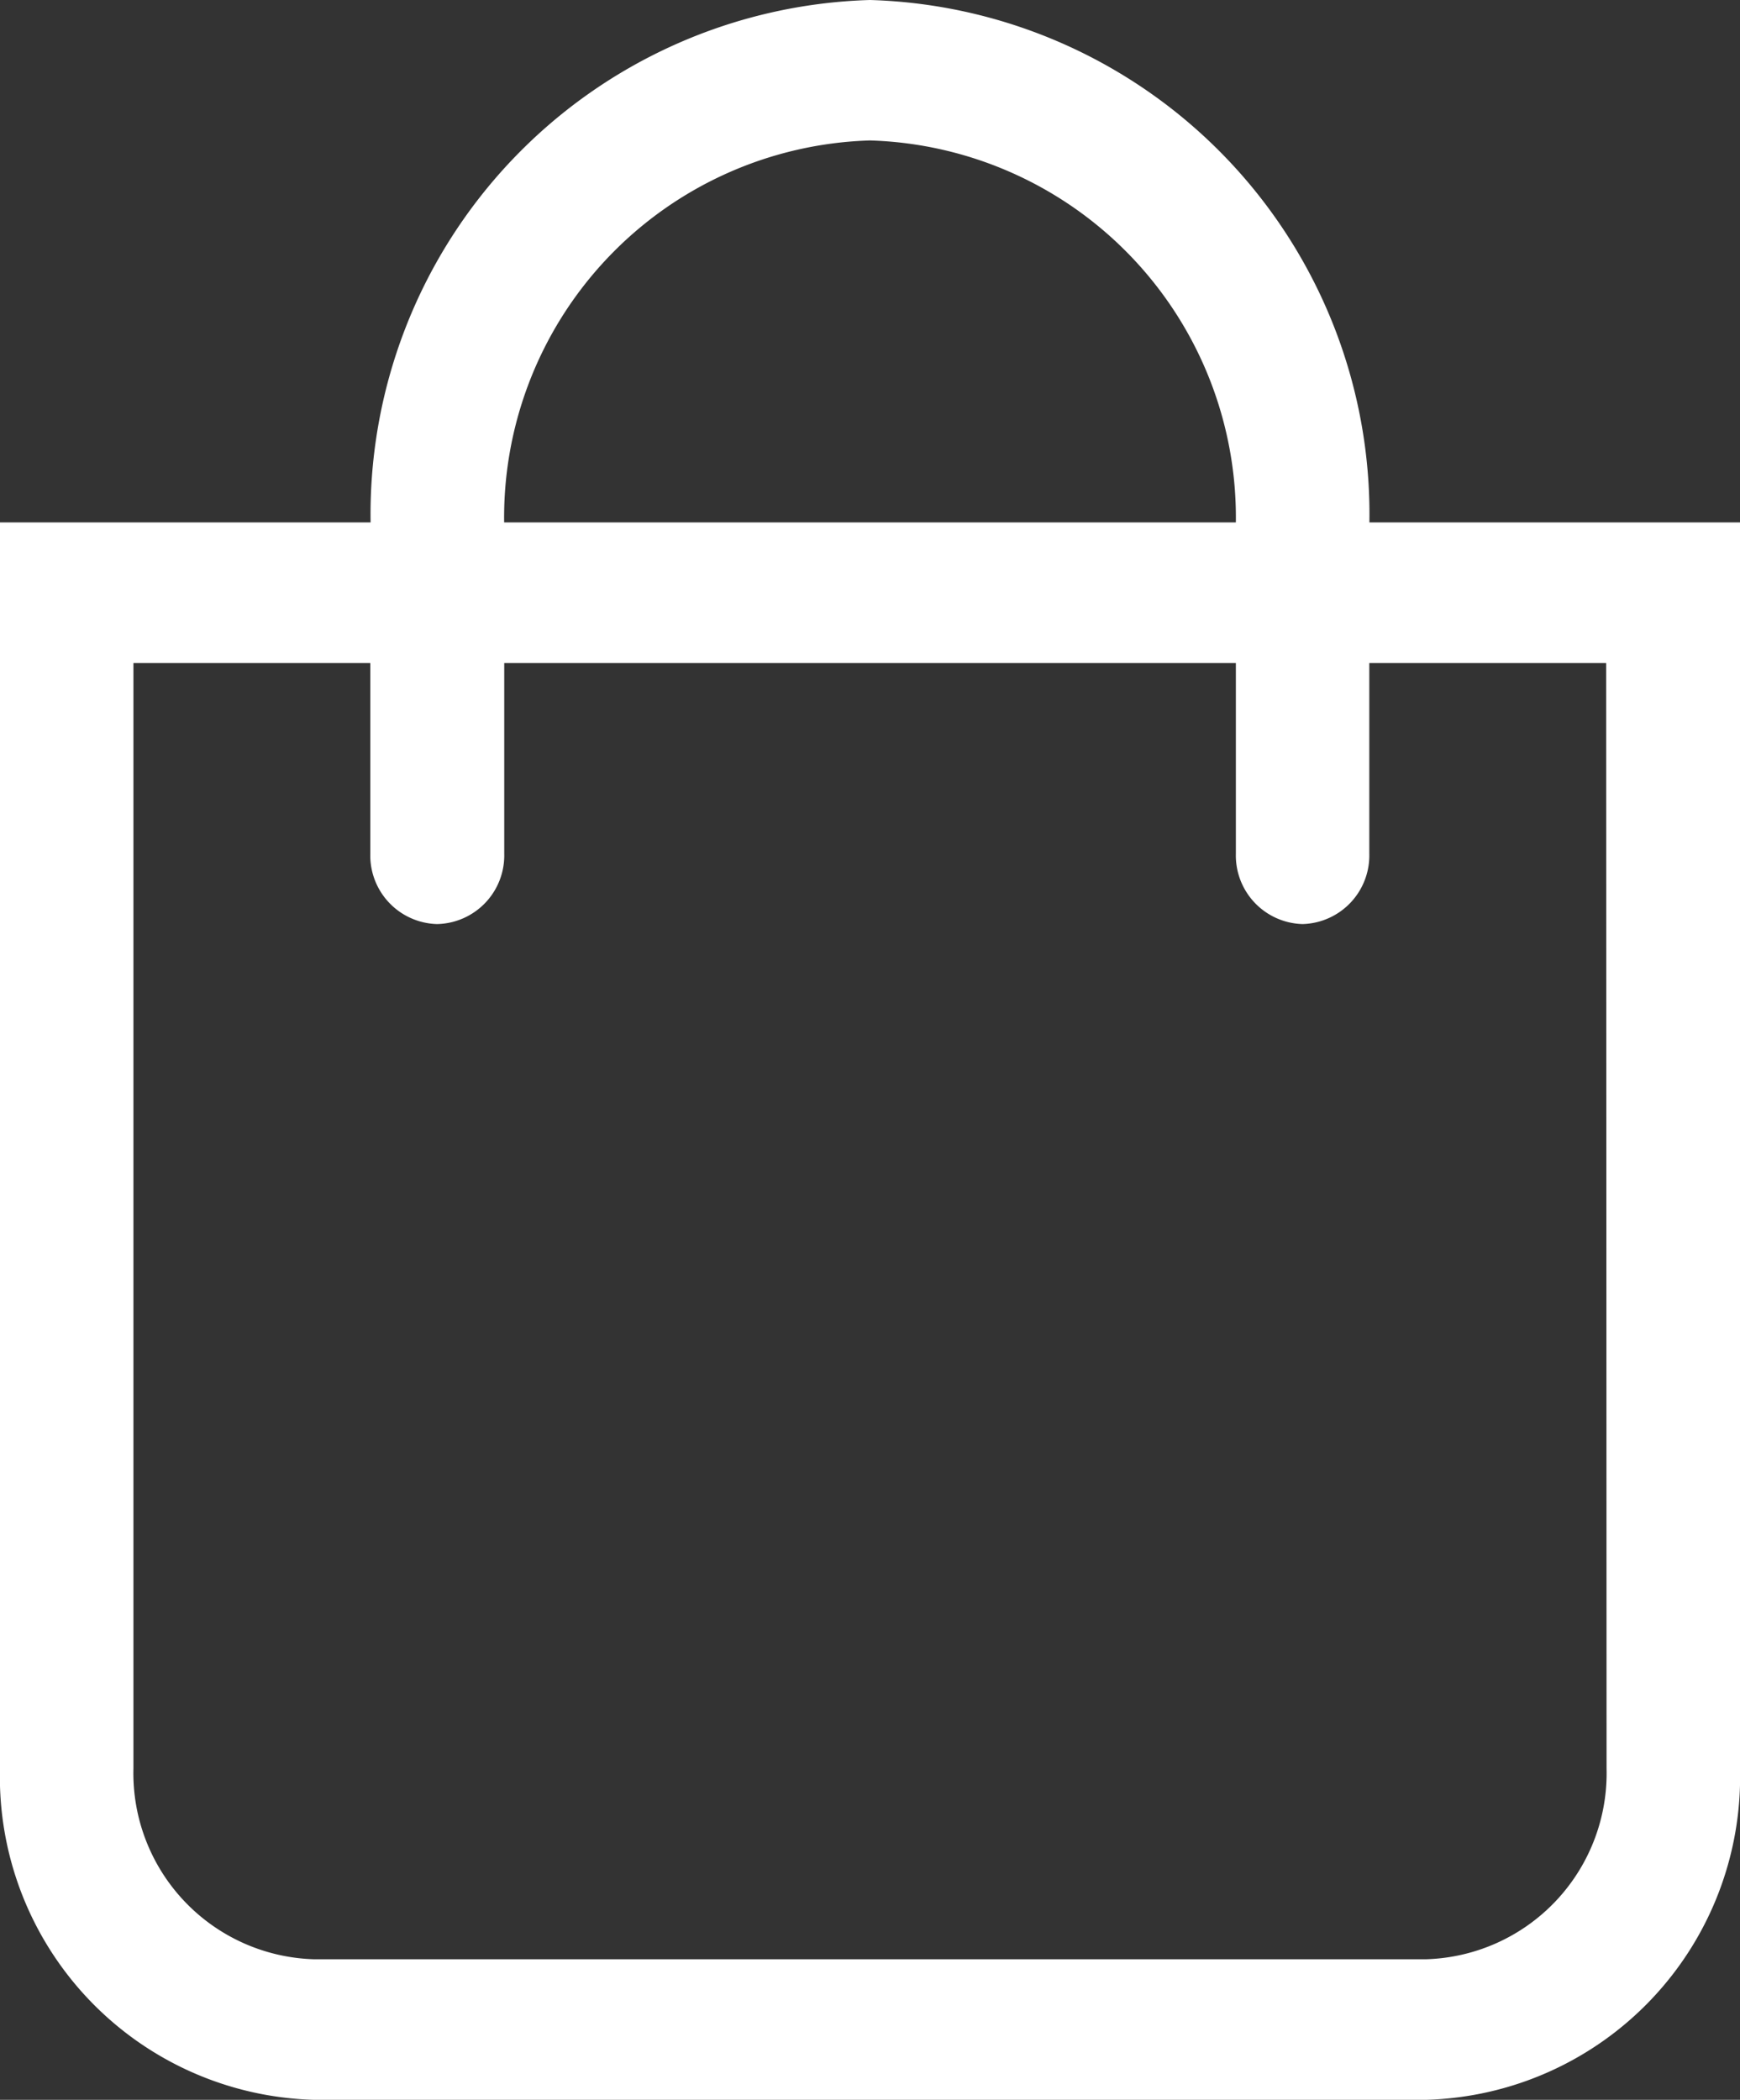 <svg xmlns="http://www.w3.org/2000/svg" width="17.63" height="21.274" viewBox="0 0 17.63 21.274">
  <rect x="0" y="0" width="17.63" height="21.274" fill="#333333" stroke="none"/>
  <path id="icon-cart-white" d="M13.774-8.707A5.163,5.163,0,0,0,8.765-14,5.163,5.163,0,0,0,3.756-8.707H0V3.865A3.223,3.223,0,0,0,3.13,7.174H14.4a3.223,3.223,0,0,0,3.13-3.308V-8.707Zm-5.009-3.97a3.872,3.872,0,0,1,3.756,3.97H5.009A3.872,3.872,0,0,1,8.765-12.677ZM16.278,3.865A1.936,1.936,0,0,1,14.4,5.85H3.13A1.936,1.936,0,0,1,1.252,3.865V-7.383h2.5V-5.4a.645.645,0,0,0,.626.662A.645.645,0,0,0,5.009-5.4V-7.383h7.513V-5.4a.645.645,0,0,0,.626.662.645.645,0,0,0,.626-.662V-7.383h2.5Z" transform="translate(0.05 14.05)" fill="#fff" stroke="#fff" stroke-width="0.1"/>
</svg>
